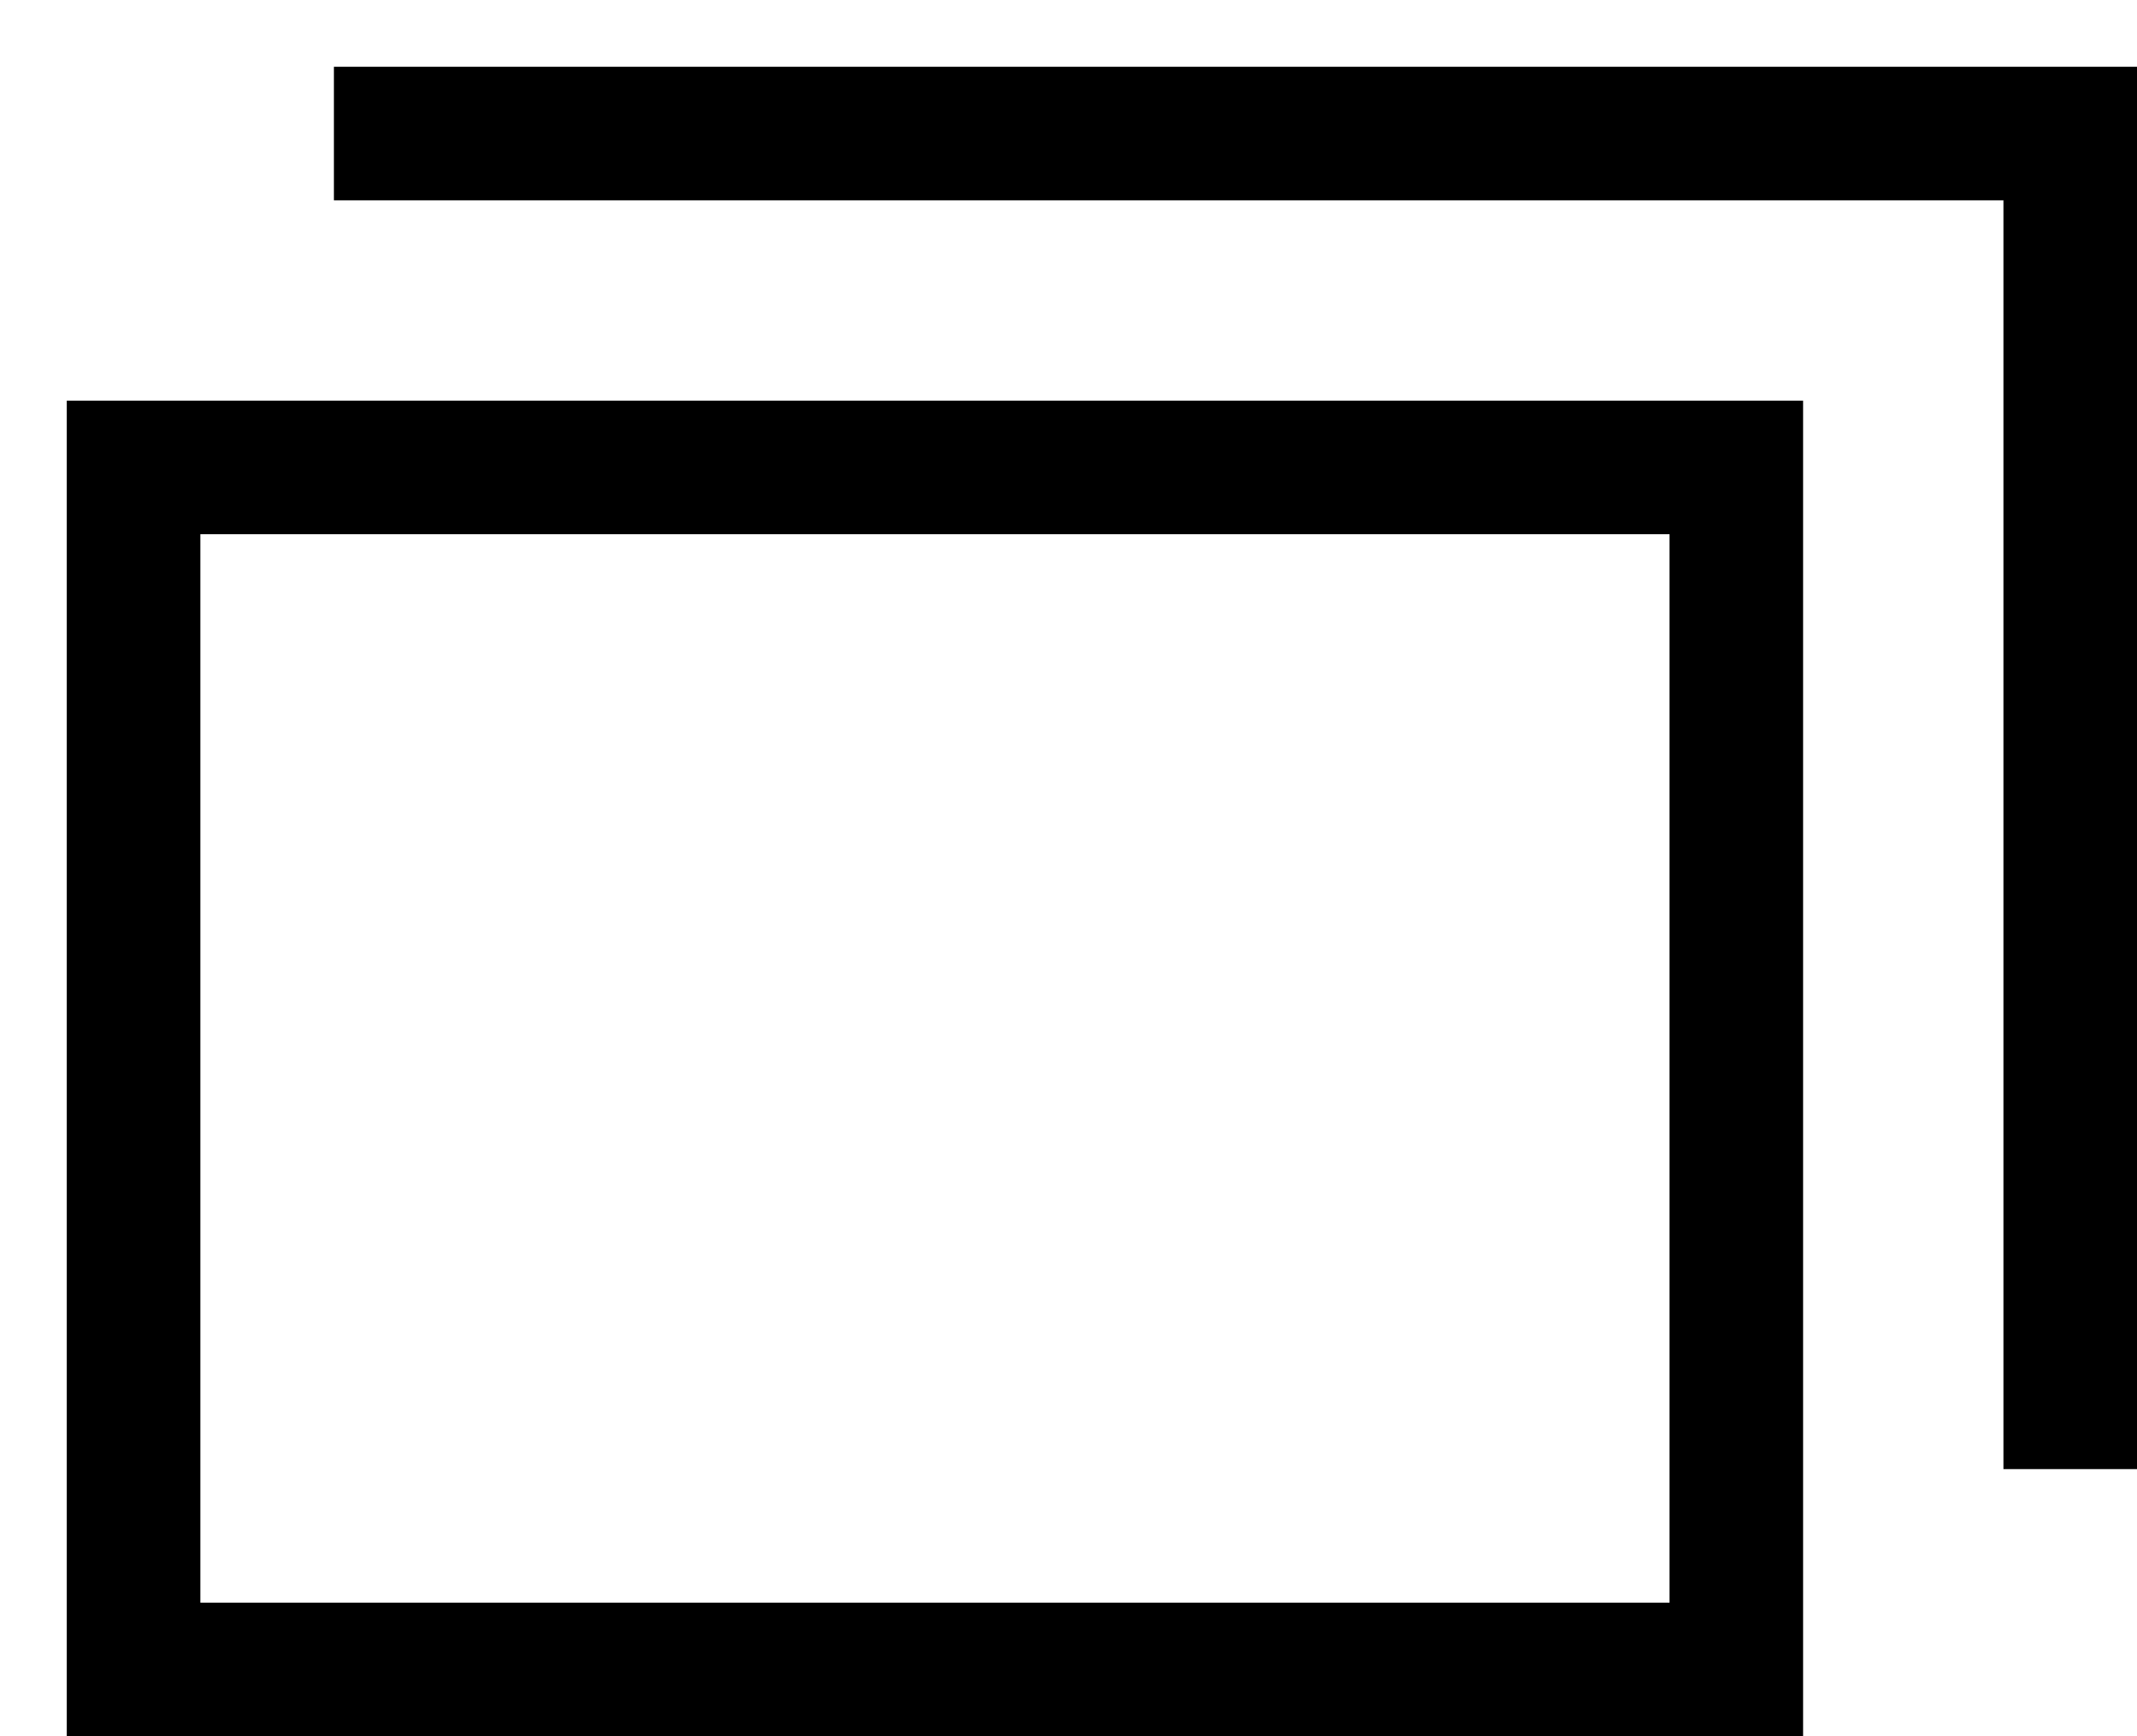 <svg width="16" height="13" viewBox="0 0 16 13" fill="none" xmlns="http://www.w3.org/2000/svg">
<rect x="1" y="3.5" width="12" height="9" stroke="black"/>
<path d="M2.5 1H15.5V11" stroke="black"/>
</svg>
